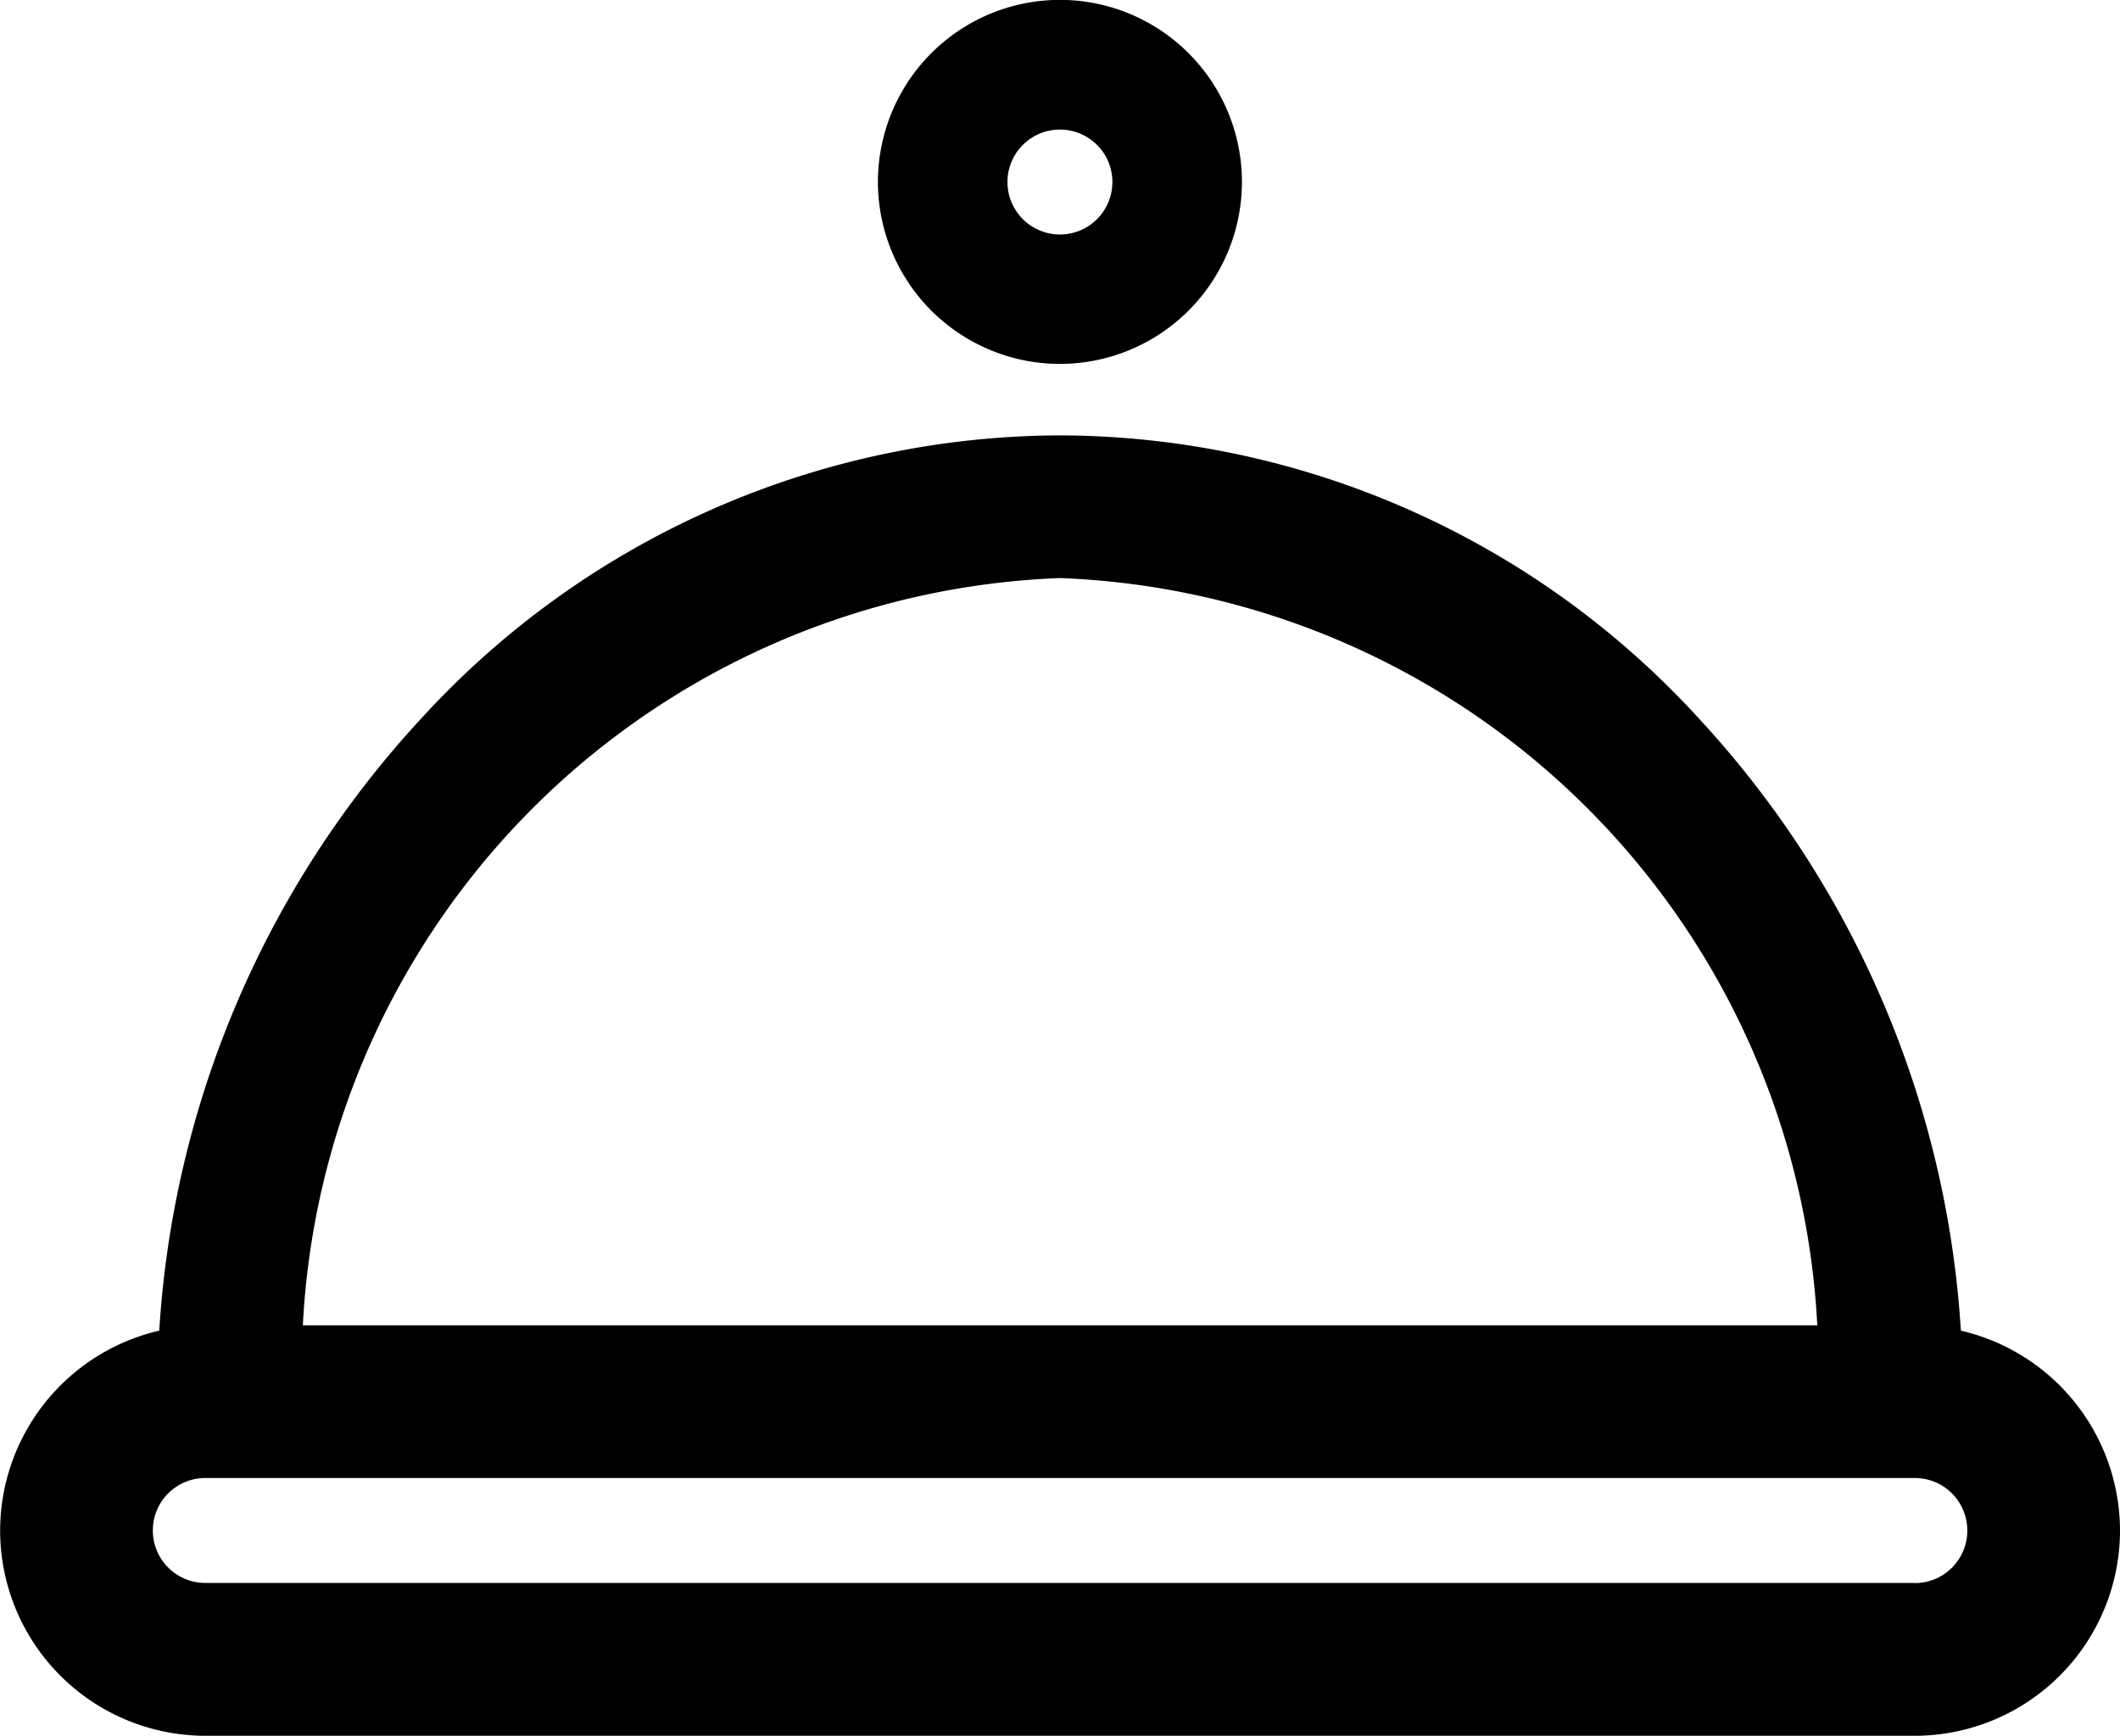 <svg xmlns="http://www.w3.org/2000/svg" width="15.841" height="12.969" viewBox="0 0 15.841 12.969"><g transform="translate(1511.795 -56.714)"><path d="M-1273.191,59.433a1.361,1.361,0,0,0,1.36-1.36,1.361,1.361,0,0,0-1.36-1.36,1.361,1.361,0,0,0-1.36,1.36A1.361,1.361,0,0,0-1273.191,59.433Zm0-1.751a.392.392,0,0,1,.392.392.392.392,0,0,1-.392.392.392.392,0,0,1-.392-.392A.392.392,0,0,1-1273.191,57.682Z" transform="translate(-230.684 0)"/><path d="M-1497.143,181.023a7.4,7.4,0,0,0-1.945-4.56,6.491,6.491,0,0,0-4.786-2.129,6.491,6.491,0,0,0-4.786,2.129,7.4,7.4,0,0,0-1.945,4.56,1.536,1.536,0,0,0-1.189,1.494,1.535,1.535,0,0,0,1.533,1.533h12.774a1.535,1.535,0,0,0,1.533-1.533A1.536,1.536,0,0,0-1497.143,181.023Zm-6.731-5.623a5.888,5.888,0,0,1,5.658,5.583h-11.316A5.888,5.888,0,0,1-1503.875,175.4Zm6.387,7.508h-12.774a.392.392,0,0,1-.392-.392.392.392,0,0,1,.392-.392h12.774a.392.392,0,0,1,.392.392A.392.392,0,0,1-1497.487,182.909Z" transform="translate(0 -114.367)"/></g></svg>